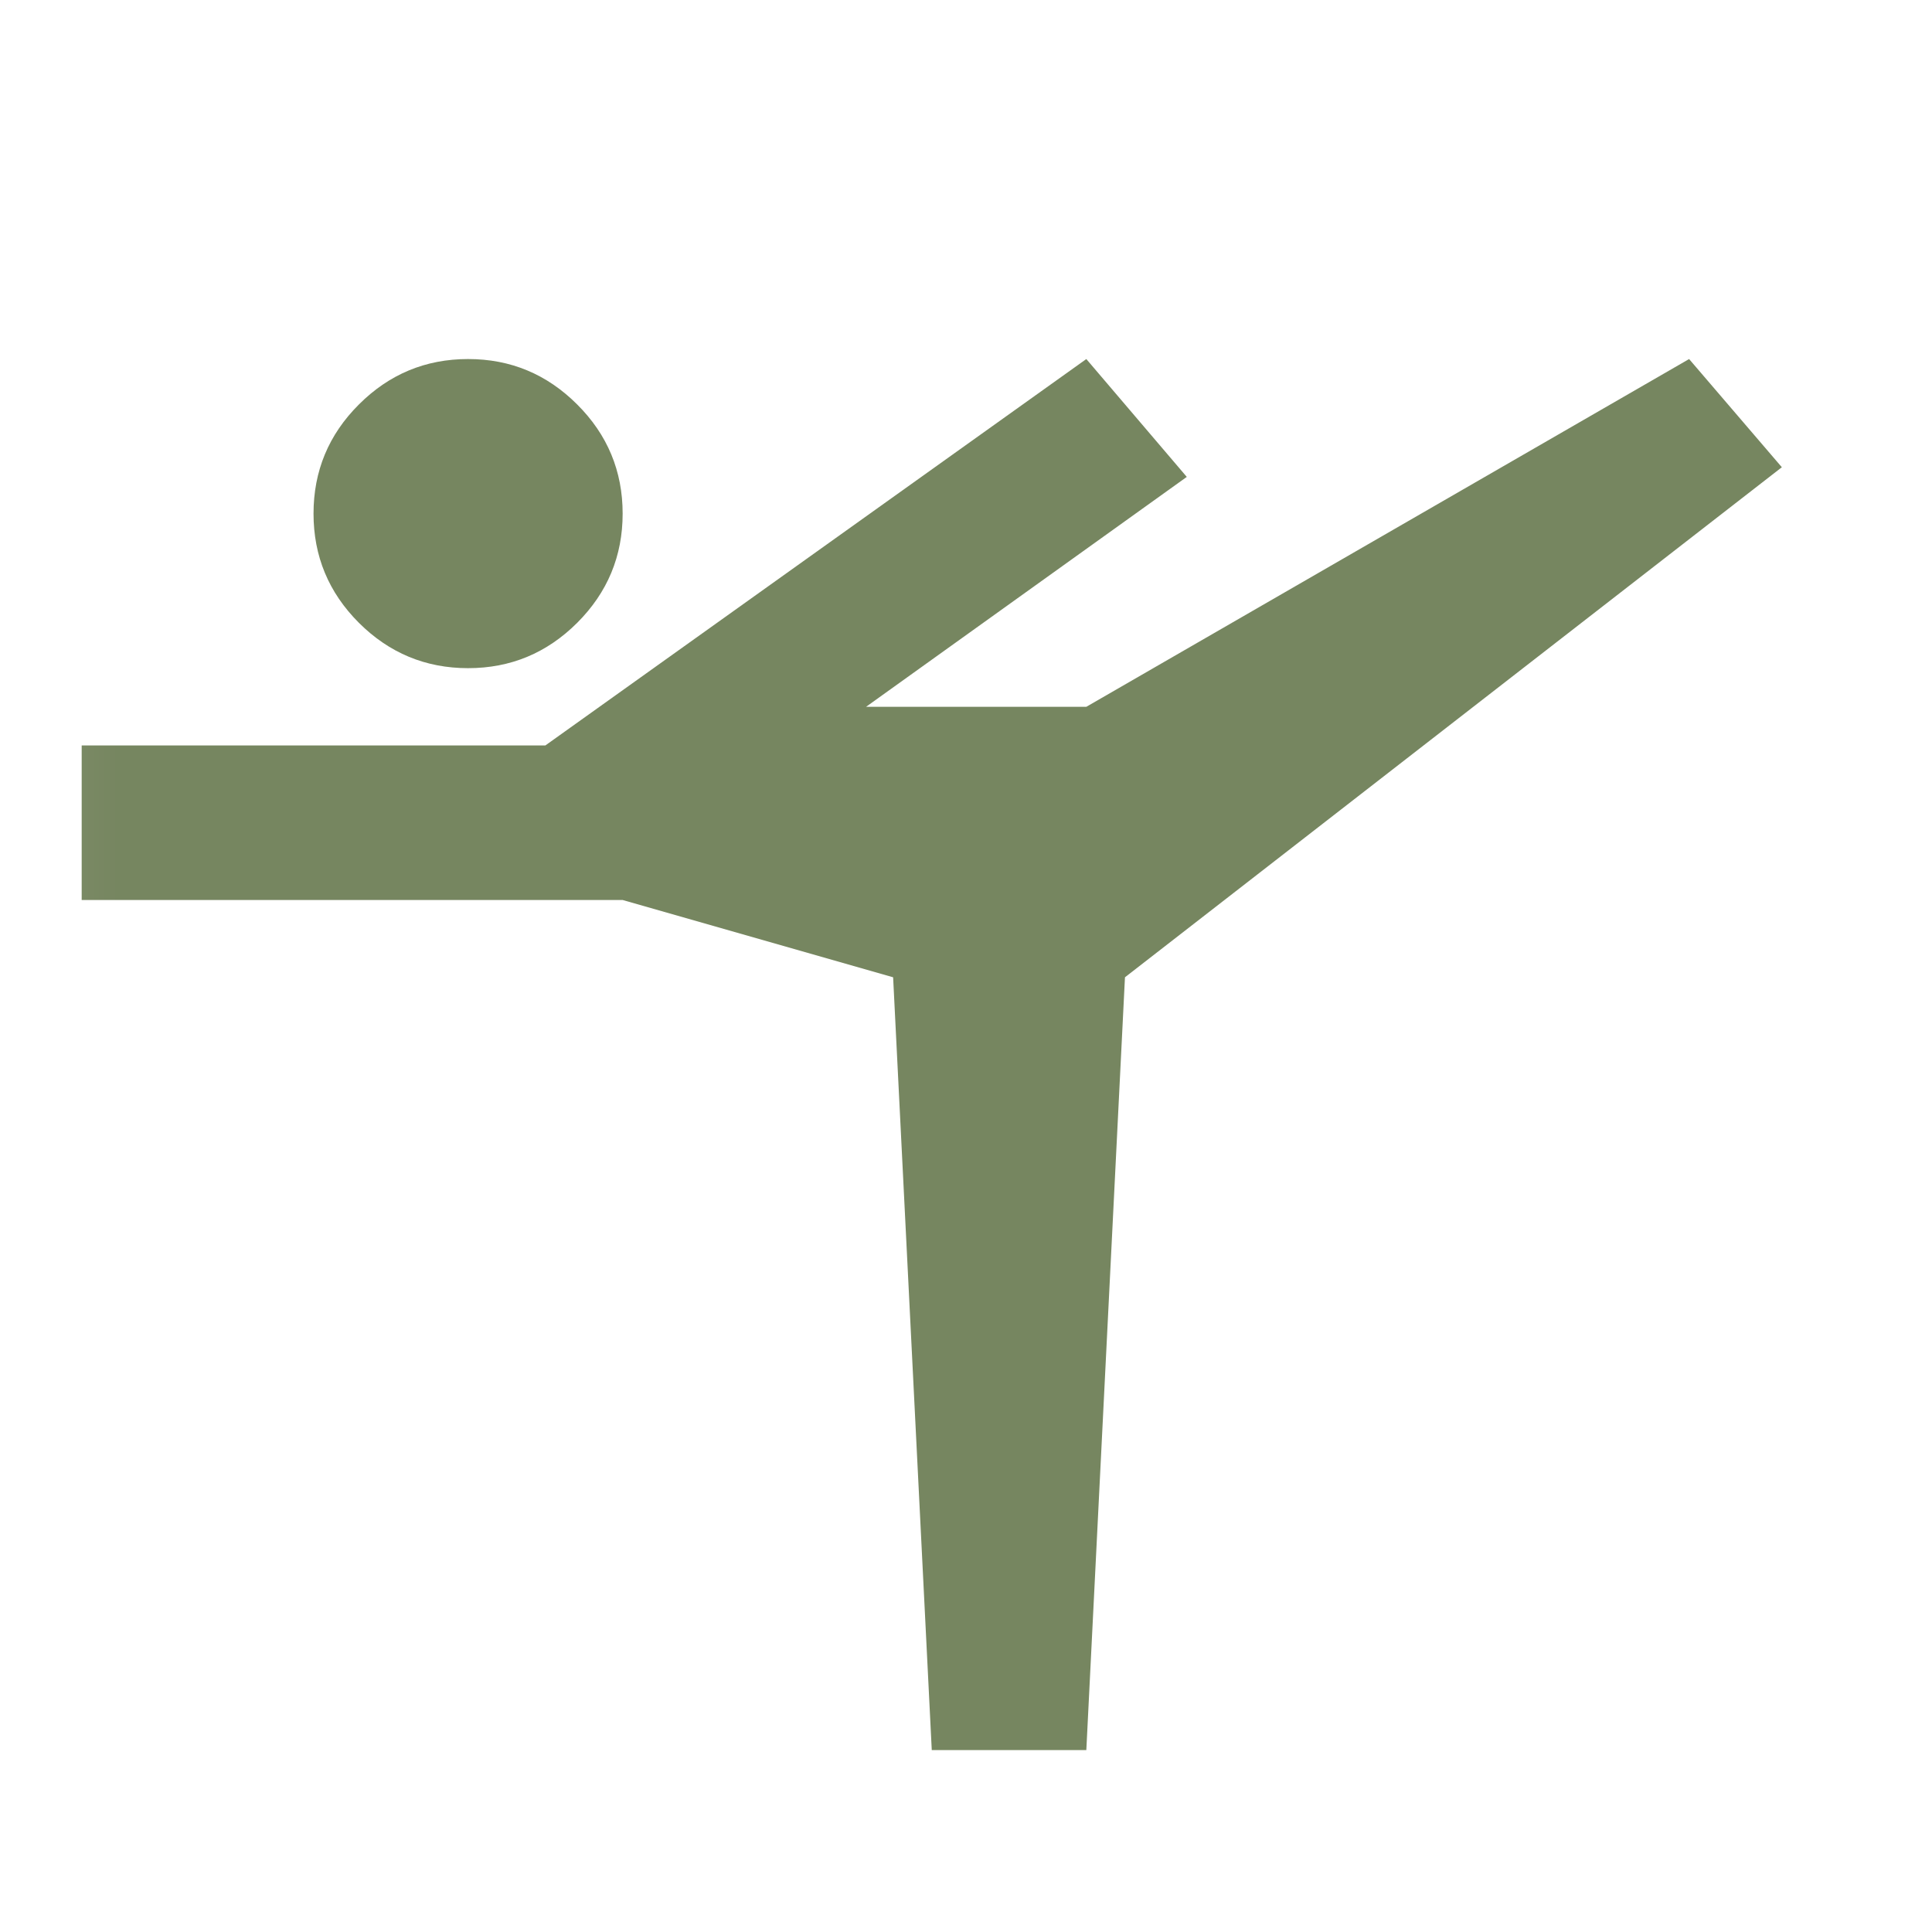 <svg xmlns="http://www.w3.org/2000/svg" fill="none" viewBox="0 0 25 25" height="25" width="25">
<mask height="25" width="25" y="0" x="0" maskUnits="userSpaceOnUse" style="mask-type:alpha" id="mask0_3099_55">
<rect fill="#D9D9D9" height="24" width="24" y="0.646" x="0.057"></rect>
</mask>
<g mask="url(#mask0_3099_55)">
<path fill="#768660" d="M12.057 22.646L11.557 12.646L8.057 11.646H1.057V9.646H7.057L14.057 4.646L15.357 6.171L11.207 9.146H14.057L21.857 4.646L23.057 6.046L14.557 12.646L14.057 22.646H12.057ZM6.057 8.646C5.507 8.646 5.036 8.45 4.644 8.059C4.252 7.667 4.057 7.196 4.057 6.646C4.057 6.096 4.252 5.625 4.644 5.234C5.036 4.842 5.507 4.646 6.057 4.646C6.607 4.646 7.077 4.842 7.469 5.234C7.861 5.625 8.057 6.096 8.057 6.646C8.057 7.196 7.861 7.667 7.469 8.059C7.077 8.45 6.607 8.646 6.057 8.646Z"></path>
</g>
</svg>
